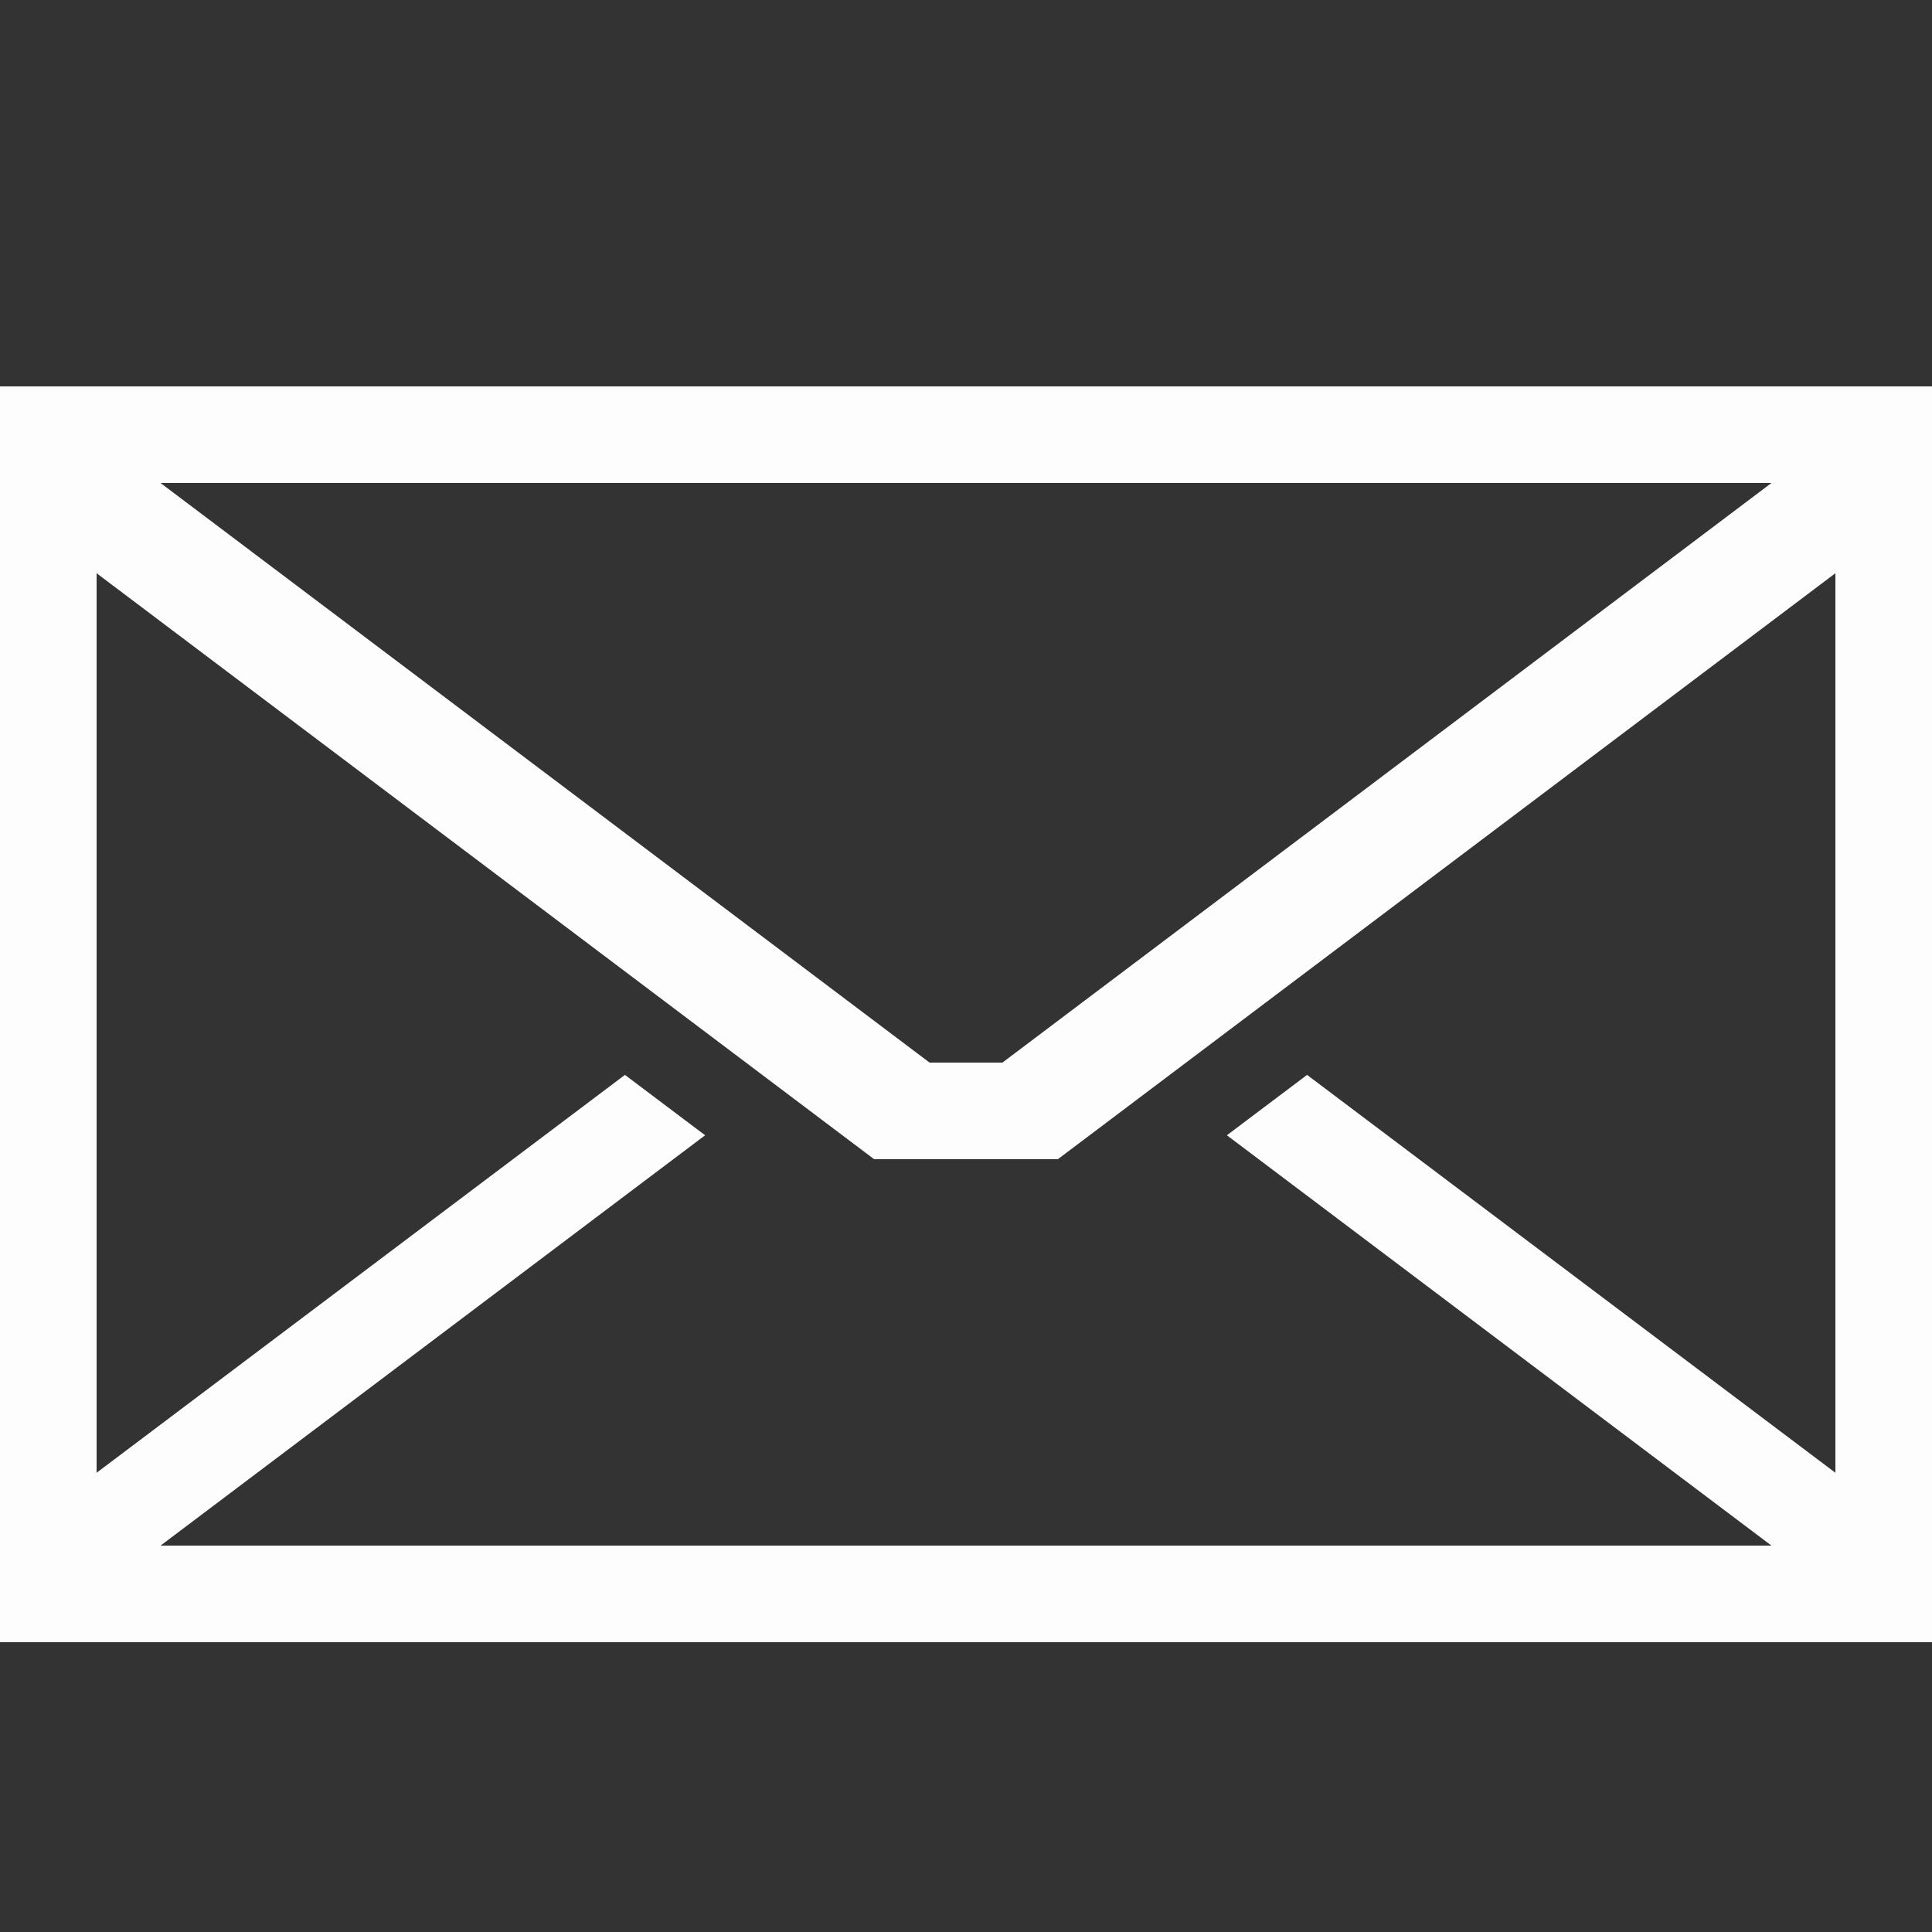 <?xml version="1.0" ?>

<!-- Uploaded to: SVG Repo, www.svgrepo.com, Generator: SVG Repo Mixer Tools -->
<svg width="800px" height="800px" viewBox="0 0 20 20" version="1.1" xmlns="http://www.w3.org/2000/svg">

<rect x="0" y="0" width="20" height="20" fill="#333333" stroke="none"/>

<g id="layer1">

<path d="M 0 4 L 0 17 L 20 17 L 20 4 L 0 4 z M 1.662 5 L 18.338 5 L 10.377 11 L 9.623 11 L 1.662 5 z M 1 5.934 L 9.049 12 L 10.951 12 L 19 5.934 L 19 15.246 L 13.533 11.129 L 13.531 11.127 L 12.701 11.752 L 12.703 11.754 L 18.338 16 L 1.662 16 L 7.297 11.754 L 7.299 11.752 L 6.469 11.127 L 6.467 11.129 L 1 15.246 L 1 5.934 z " style="fill:#fdfdfd; fill-opacity:1; stroke:none; stroke-width:0px;"/>

</g>

</svg>